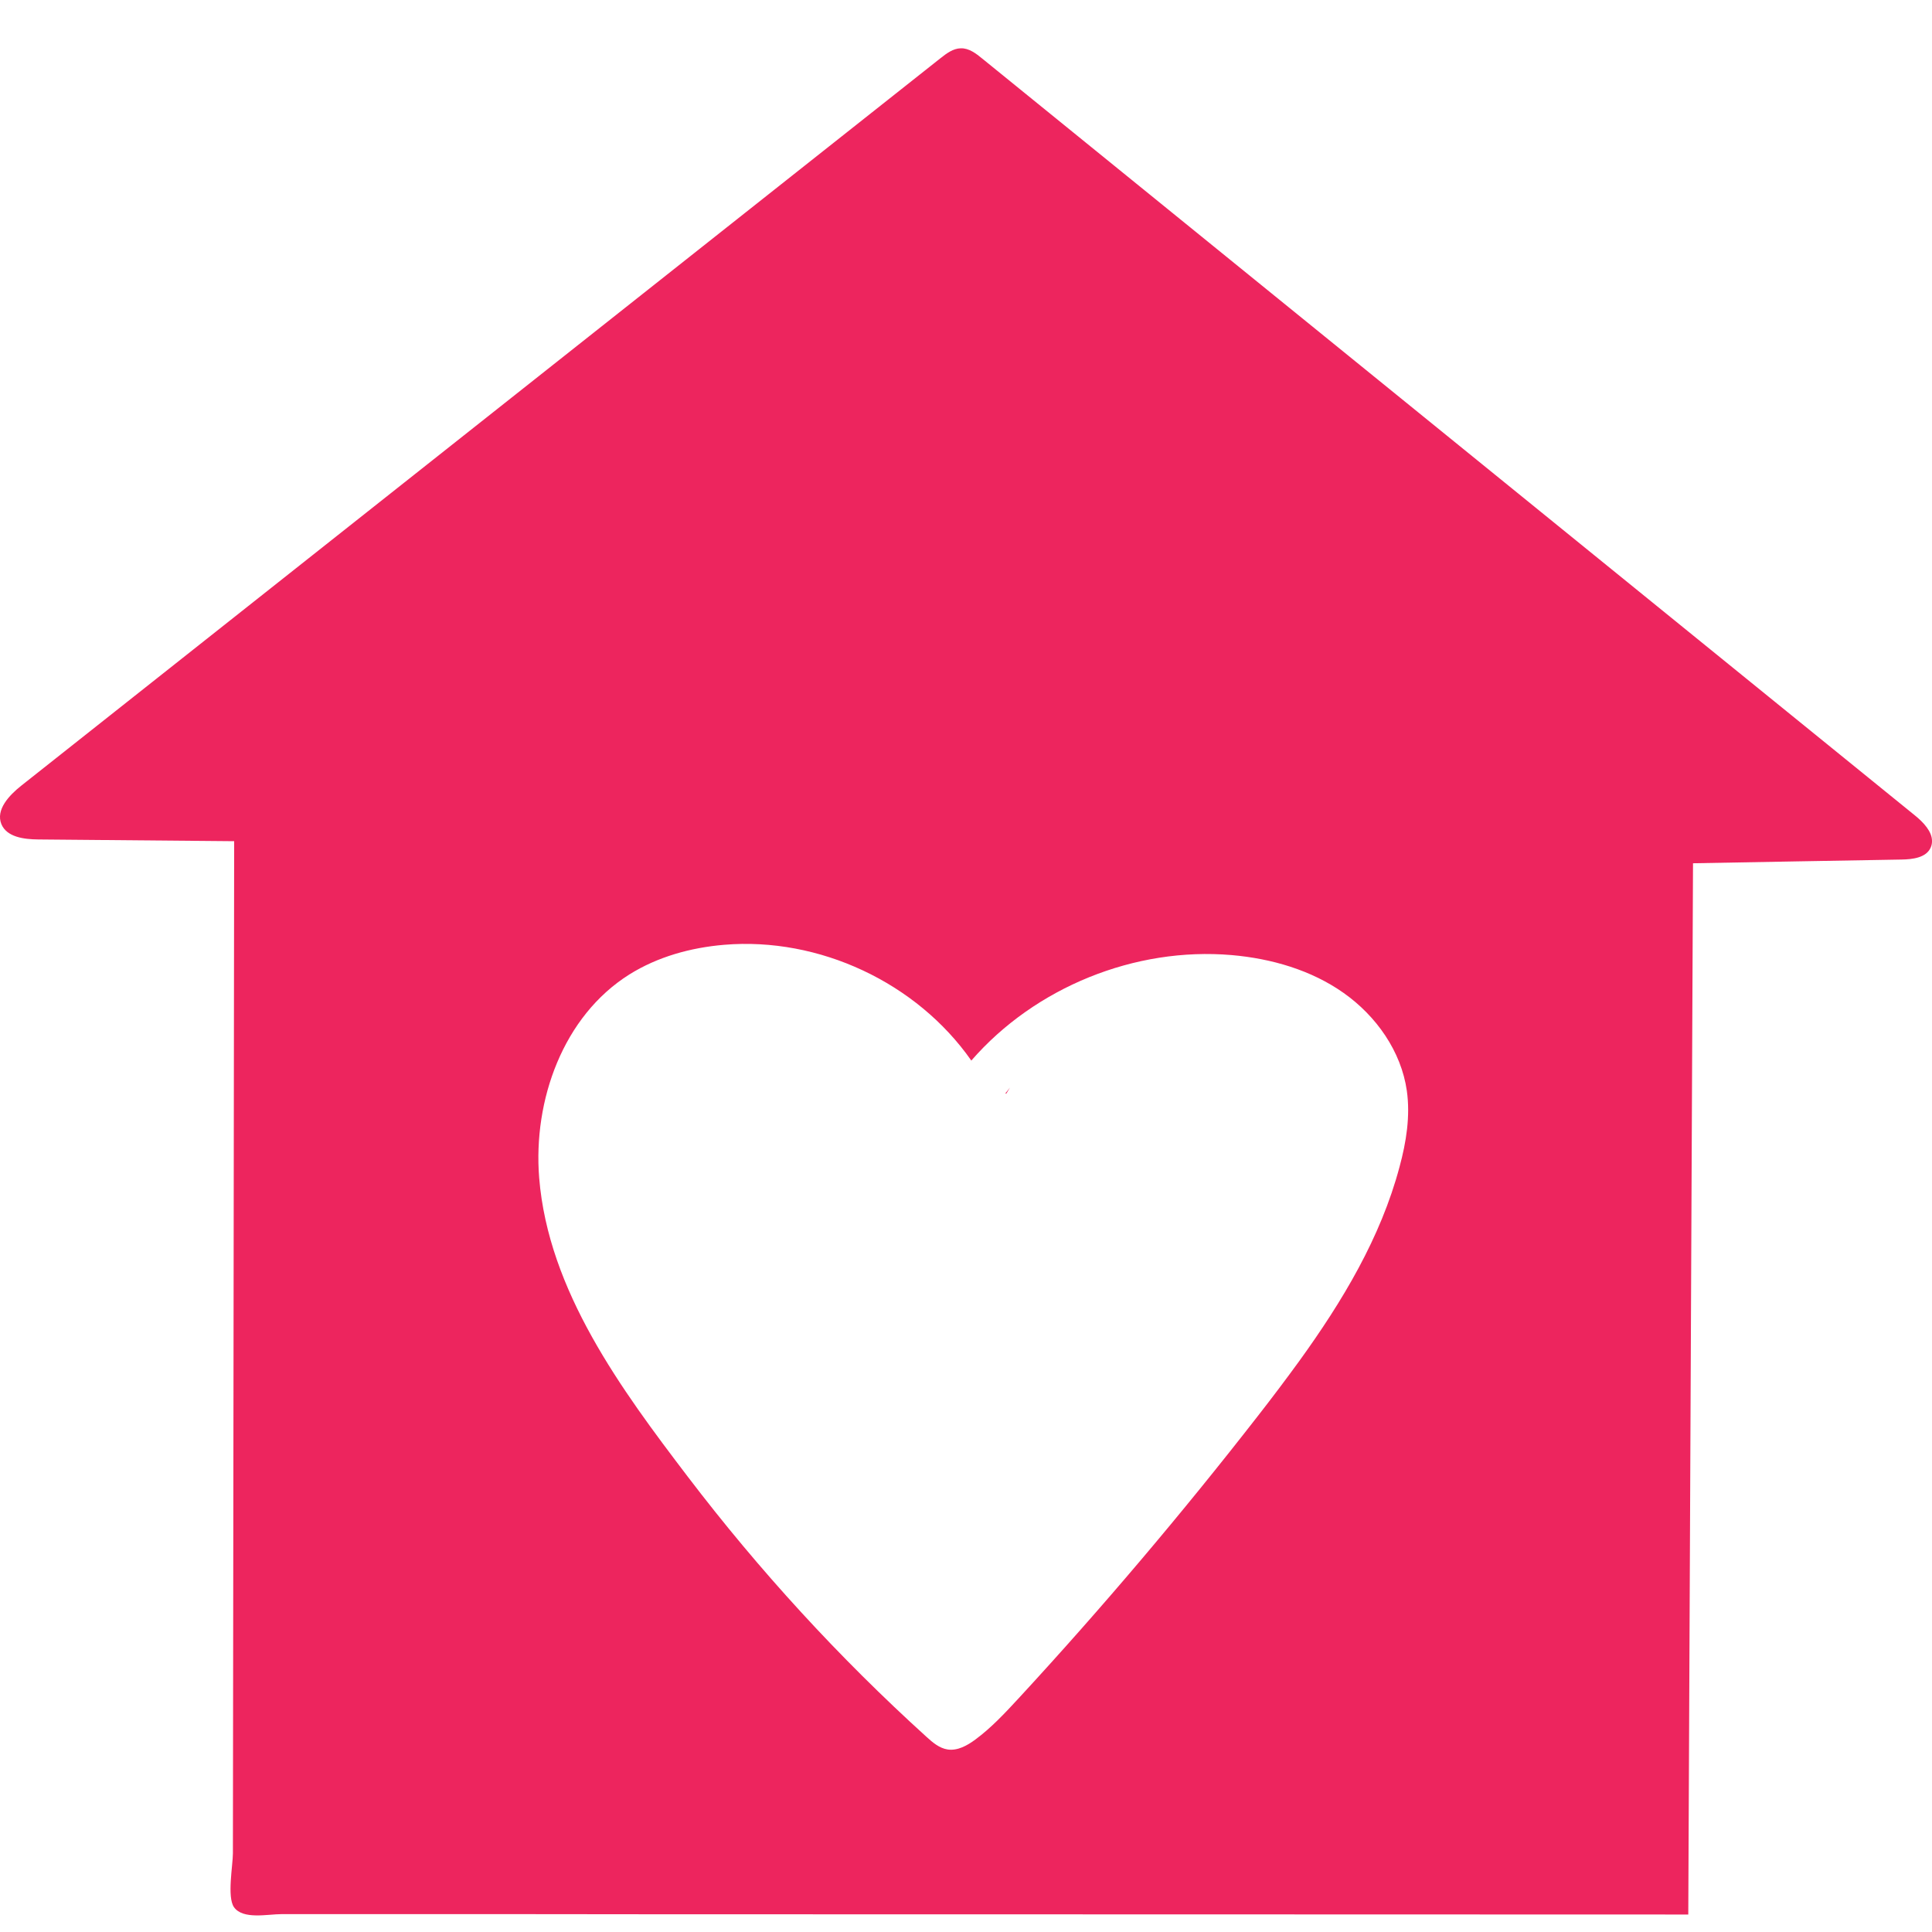 <svg width="40" height="40" viewBox="0 0 40 40" fill="none" xmlns="http://www.w3.org/2000/svg">
<path d="M40 17.418C40.005 17.217 39.818 17.021 39.648 16.884C33.213 11.662 26.775 6.438 20.34 1.216C20.209 1.108 20.062 0.995 19.892 1C19.734 1.003 19.598 1.105 19.473 1.204C13.129 6.225 6.785 11.245 0.441 16.266C0.19 16.465 -0.093 16.764 0.029 17.064C0.142 17.332 0.496 17.377 0.789 17.38C2.142 17.392 3.495 17.404 4.848 17.416C4.838 24.4 4.831 31.384 4.822 38.368C4.822 38.62 4.697 39.278 4.845 39.487C5.032 39.748 5.54 39.63 5.83 39.63C6.704 39.63 7.576 39.63 8.45 39.63C10.196 39.63 11.941 39.63 13.687 39.633C17.179 39.633 20.671 39.635 24.163 39.635C25.061 39.635 34.954 39.638 34.954 39.638C34.987 32.383 35.019 25.128 35.052 17.873C36.491 17.847 37.931 17.82 39.37 17.796C39.602 17.792 39.883 17.758 39.974 17.545C39.993 17.5 40 17.459 40 17.418ZM26.902 28.176C26.622 28.561 26.335 28.942 26.043 29.316C24.471 31.336 22.817 33.29 21.08 35.172C20.803 35.471 20.522 35.773 20.194 36.015C20.027 36.139 19.825 36.252 19.619 36.221C19.447 36.194 19.308 36.075 19.179 35.957C17.373 34.32 15.718 32.514 14.241 30.575C12.864 28.767 11.352 26.725 11.163 24.386C11.034 22.777 11.661 21.036 13.029 20.176C13.616 19.808 14.303 19.619 14.993 19.561C16.959 19.396 18.98 20.342 20.11 21.958C21.43 20.44 23.497 19.602 25.501 19.774C26.323 19.846 27.147 20.083 27.82 20.559C28.495 21.036 29.01 21.766 29.127 22.583C29.201 23.109 29.115 23.646 28.976 24.158C28.586 25.623 27.796 26.938 26.902 28.176Z" fill="#ED255E"/>
<path d="M20.812 22.64C20.819 22.64 20.829 22.64 20.836 22.64C20.862 22.599 20.886 22.558 20.91 22.518C20.884 22.551 20.855 22.587 20.829 22.621C20.824 22.628 20.819 22.633 20.812 22.64Z" fill="#ED255E"/>
</svg>
